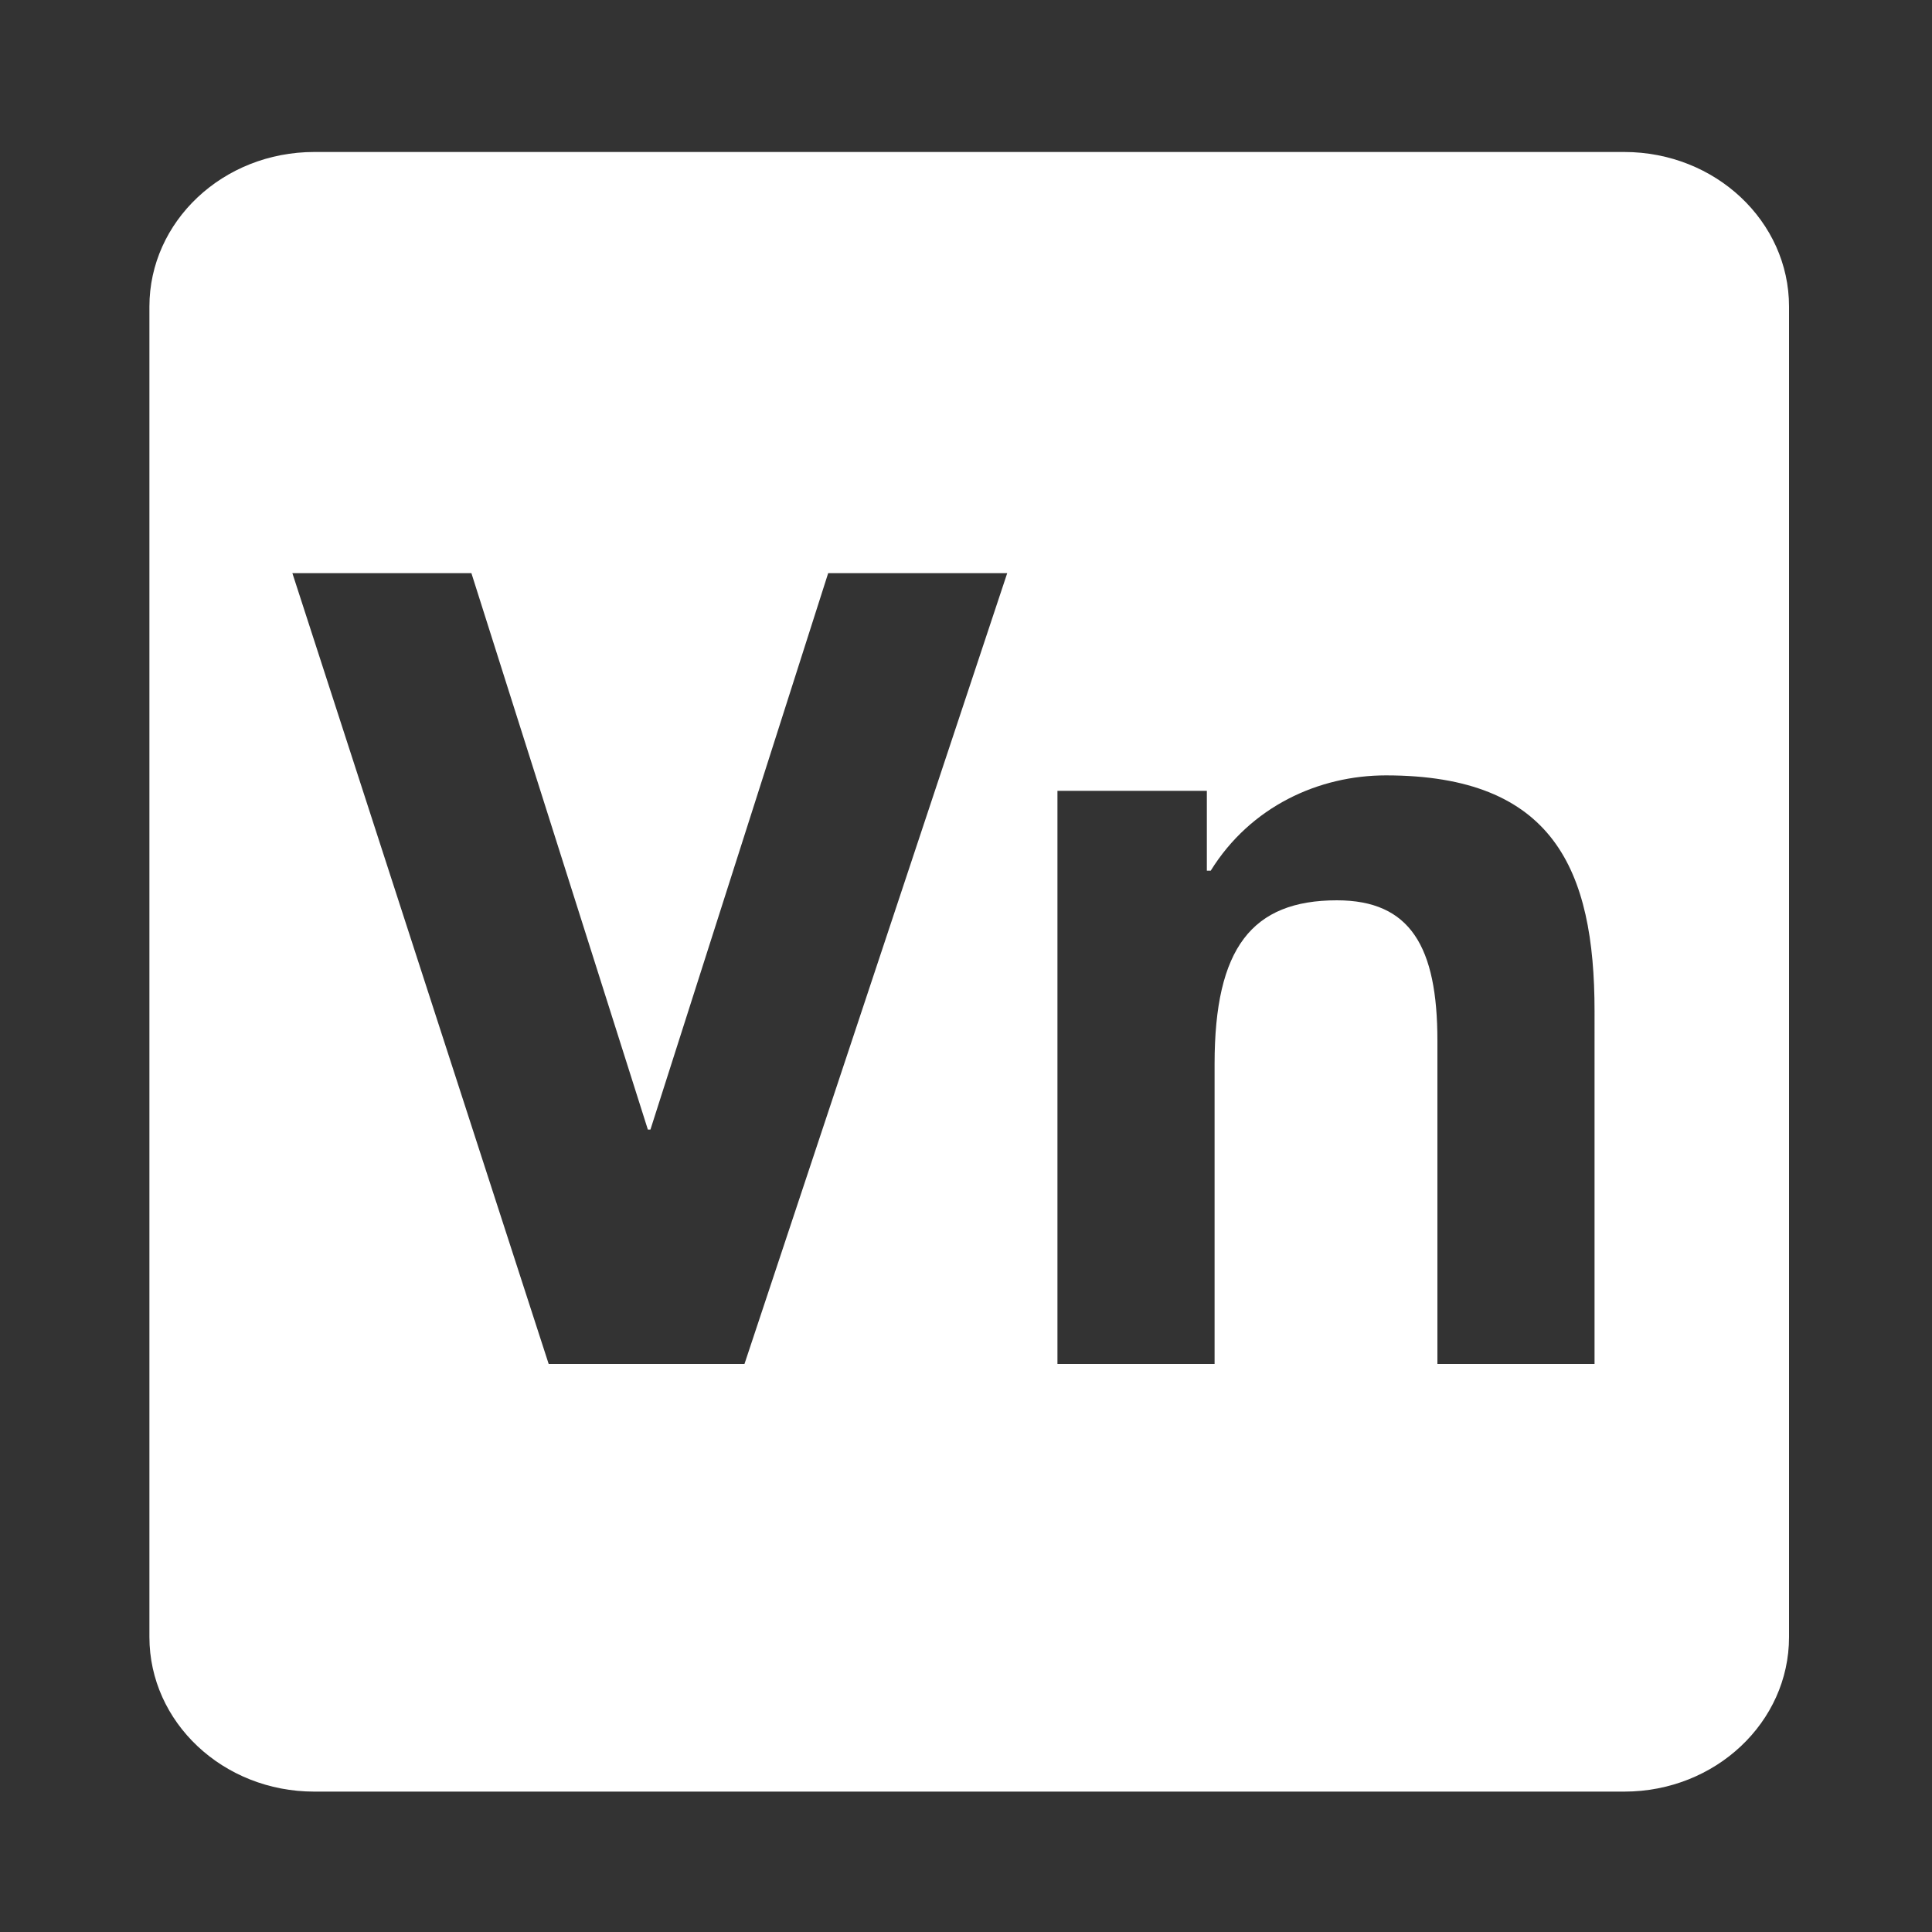 <?xml version="1.0" encoding="utf-8"?>
<!-- Generator: Adobe Illustrator 25.2.1, SVG Export Plug-In . SVG Version: 6.00 Build 0)  -->
<svg version="1.1" id="Ebene_1" xmlns="http://www.w3.org/2000/svg" xmlns:xlink="http://www.w3.org/1999/xlink" x="0px" y="0px"
	 viewBox="0 0 150 150" style="enable-background:new 0 0 150 150;" xml:space="preserve">
<rect x="0" y="0" width="150" height="150" fill="#333333" stroke="none"/>
<style type="text/css">
	.st0{fill:#FFFFFF;}
</style>
<path class="st0" d="M126.1,11.8H24.4c-7.1,0-12.8,5.4-12.8,12v103.3c0,6.6,5.7,12,12.8,12h101.7c7.1,0,12.8-5.4,12.8-12V23.8
	C138.9,17.2,133.2,11.8,126.1,11.8z M57.8,105.9H42.6L22.7,44.5h13.9l13.7,43.2h0.2l13.8-43.2h13.9L57.8,105.9z M123.8,105.9h-12.2
	V80.8c0-7.3-2.1-10.9-7.8-10.9c-6.6,0-9.5,3.7-9.5,12.7v23.3H82.1V61.4h11.6v6.2H94c3.1-5,8.4-7.4,13.6-7.4c13,0,16.2,7.3,16.2,18.3
	V105.9z"/>
</svg>
